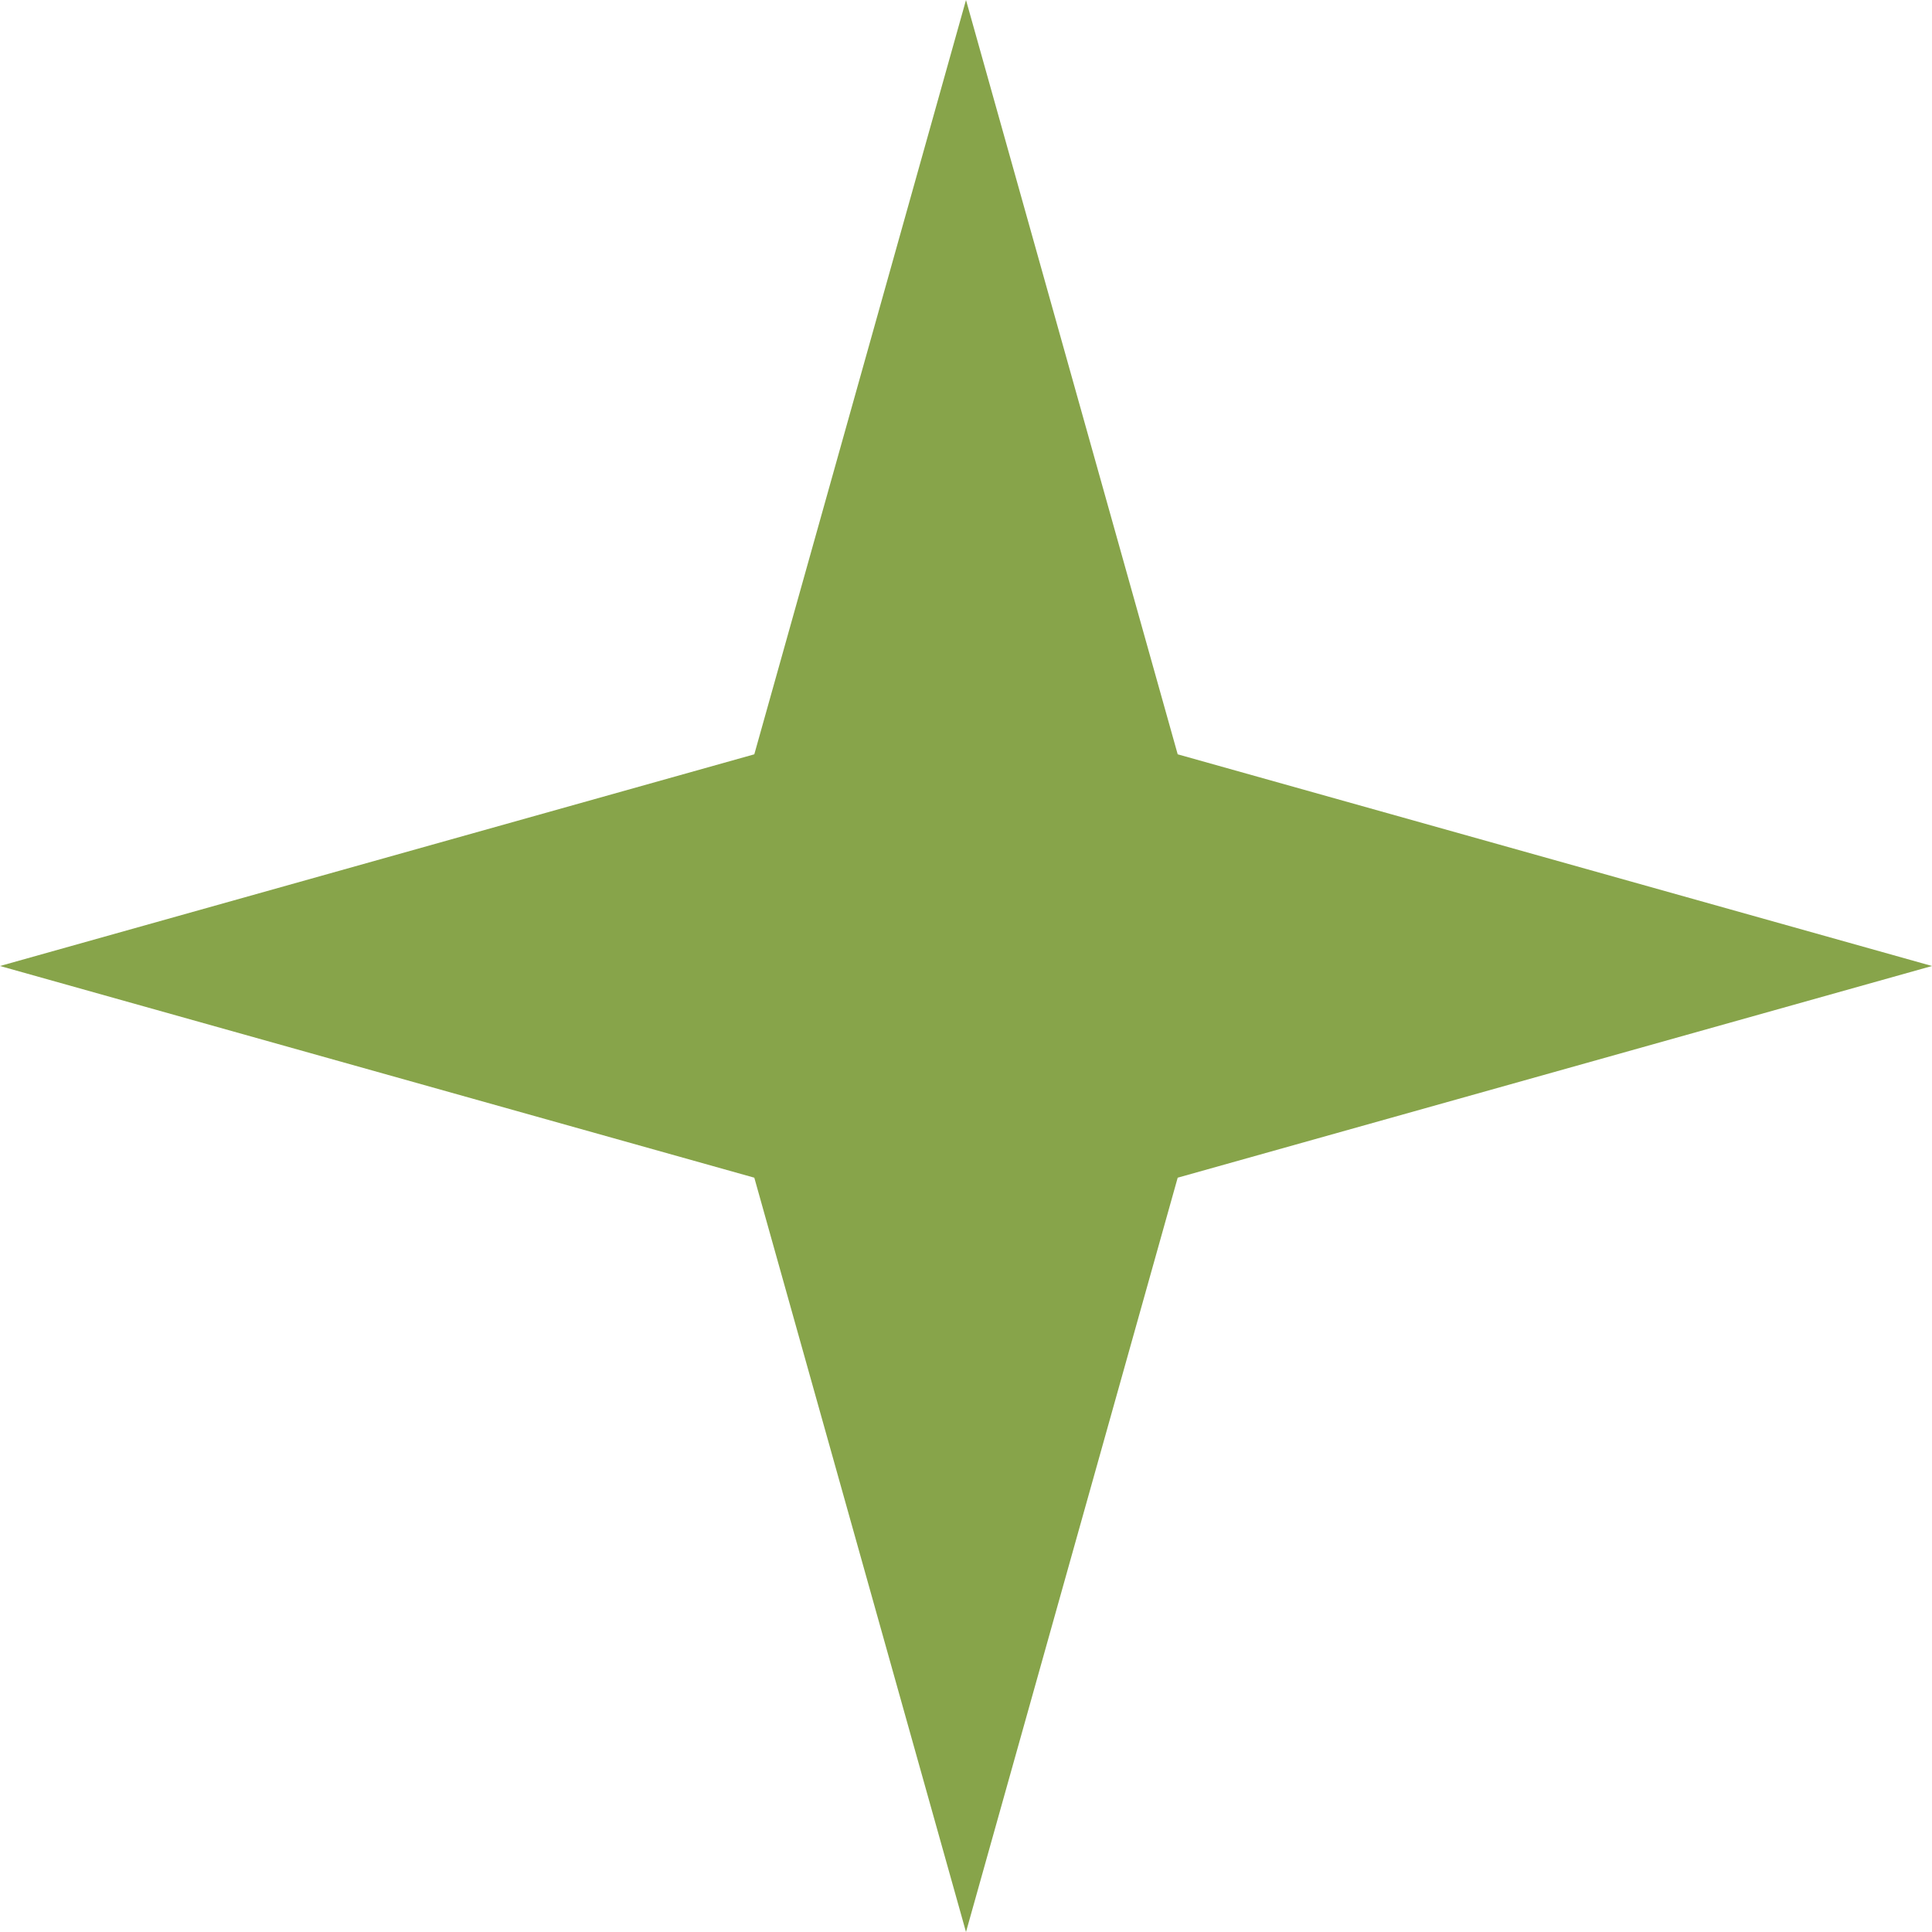 <?xml version="1.0" encoding="UTF-8"?> <svg xmlns="http://www.w3.org/2000/svg" width="14" height="14" viewBox="0 0 14 14" fill="none"> <path d="M7 0L8.534 5.466L14 7L8.534 8.534L7 14L5.466 8.534L0 7L5.466 5.466L7 0Z" fill="#87A44A"></path> </svg> 